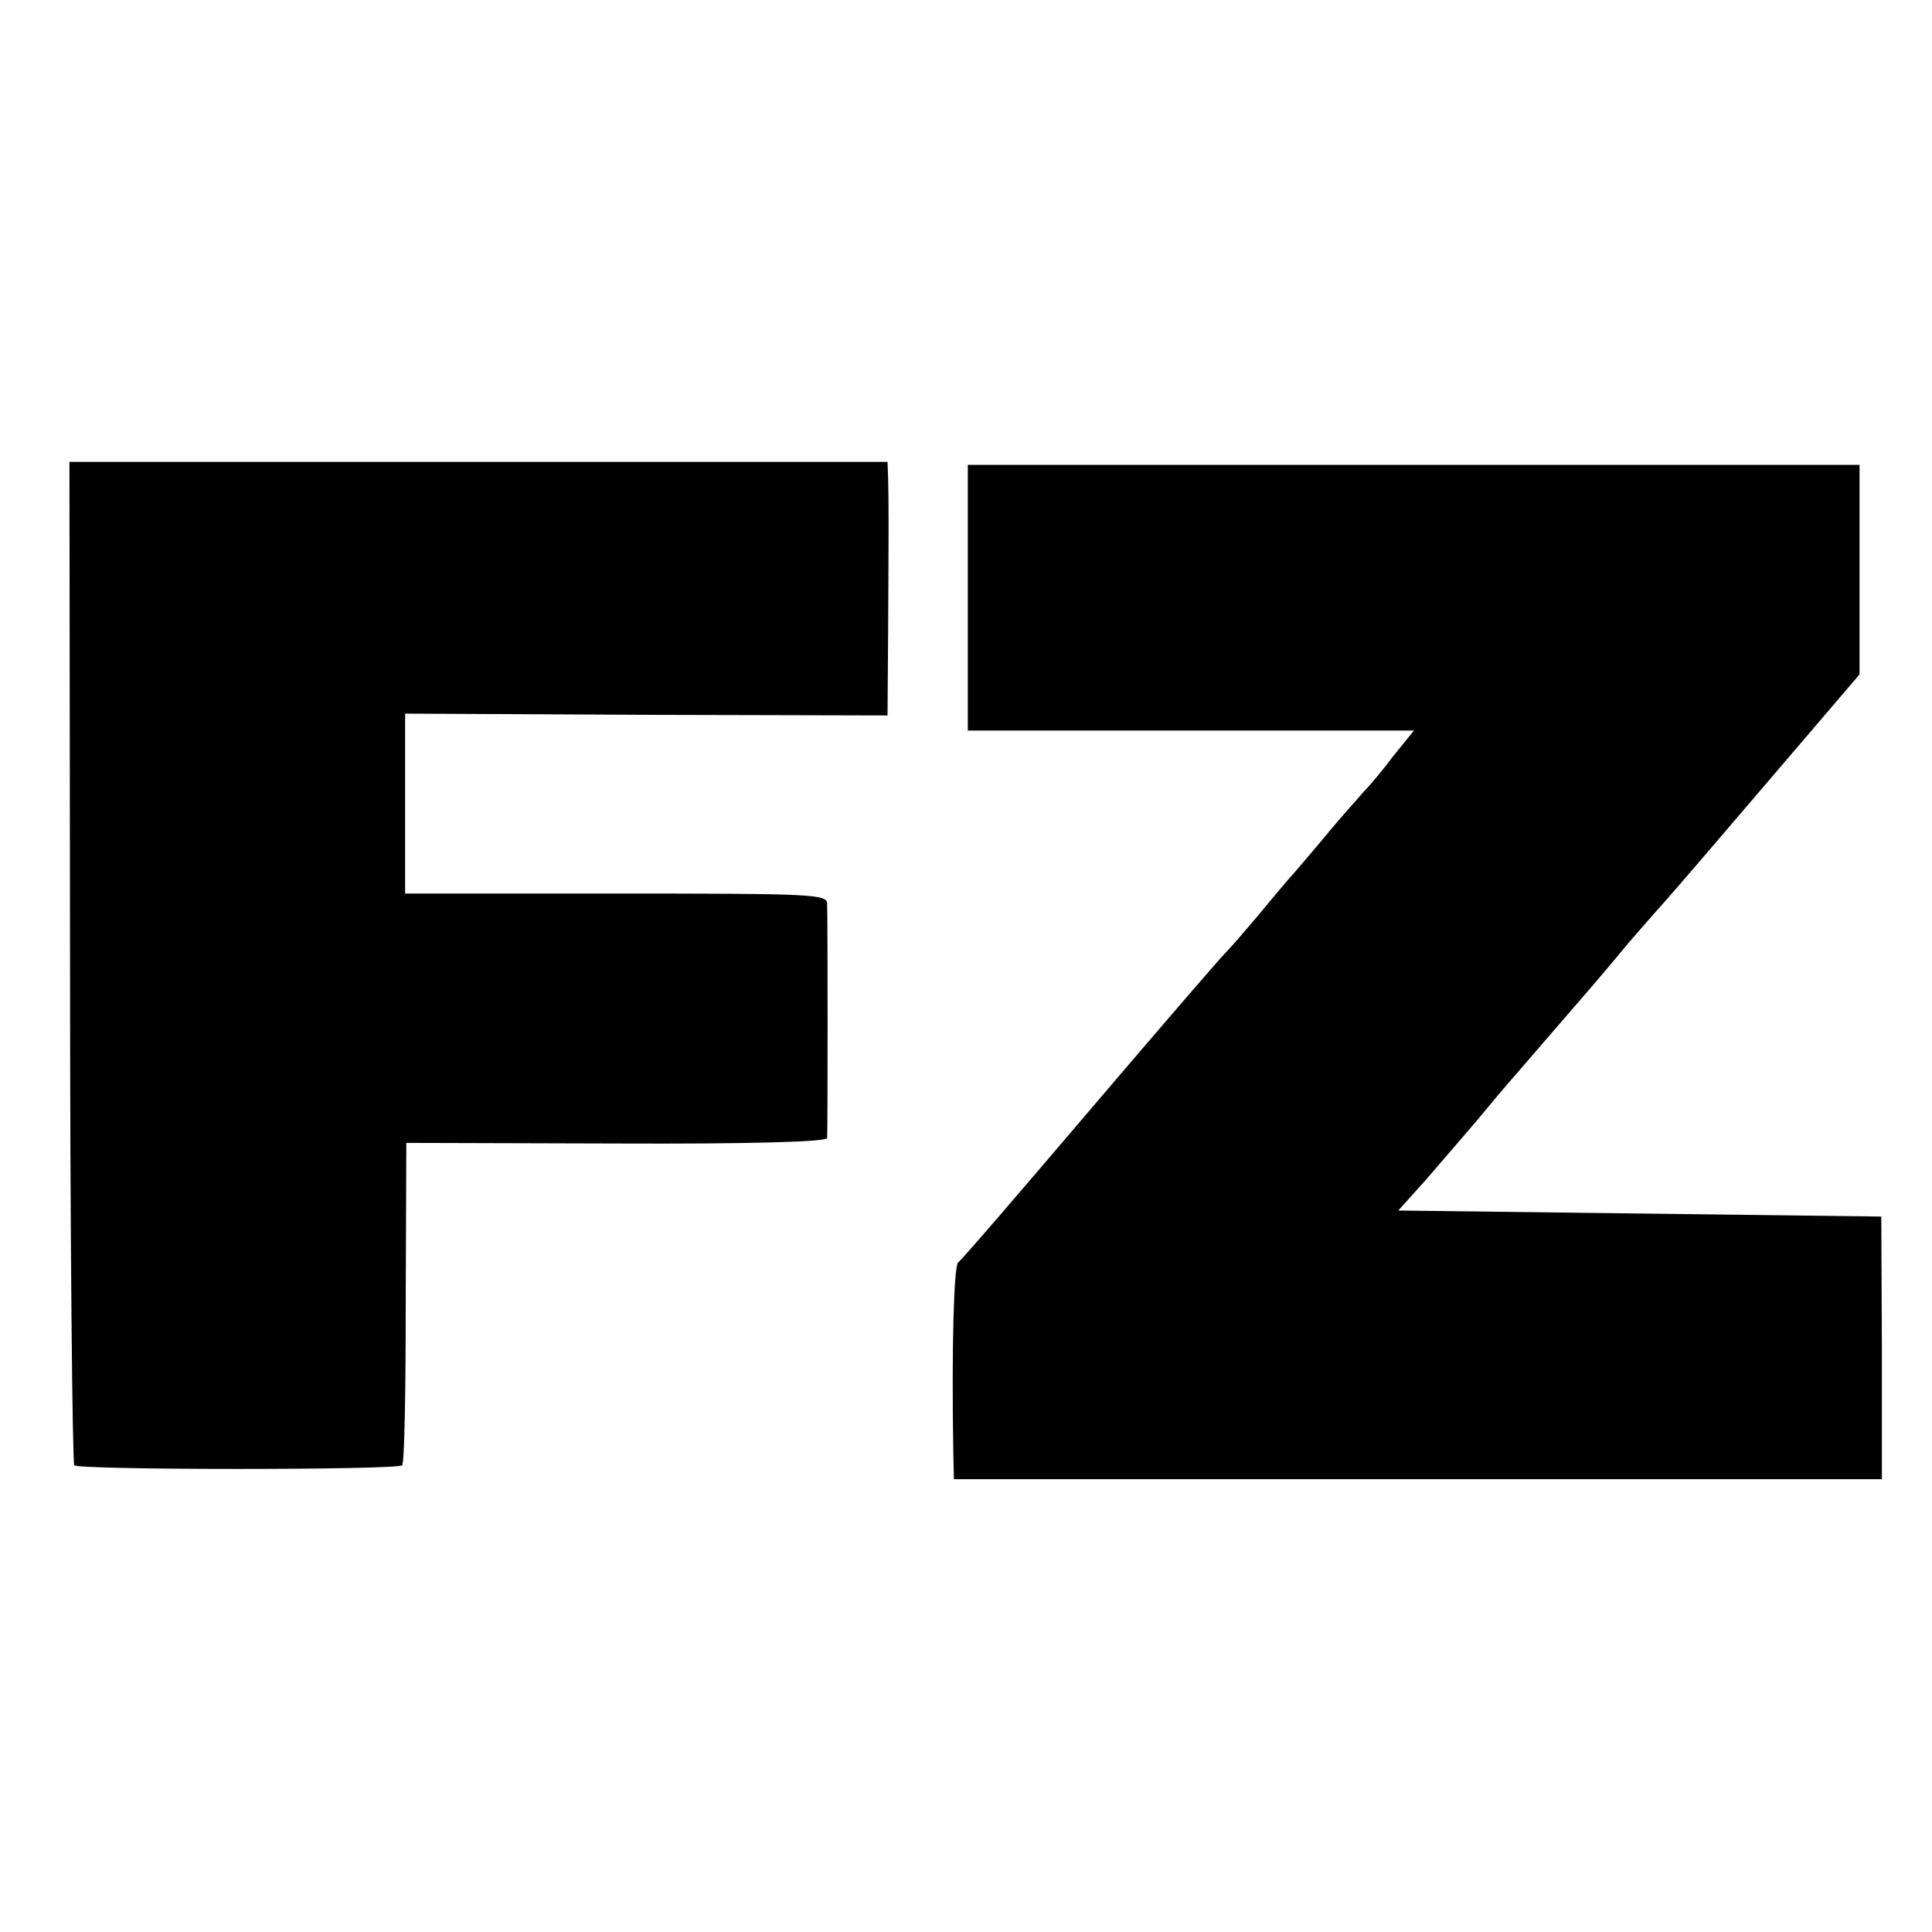 <?xml version="1.0" standalone="no"?>
<!DOCTYPE svg PUBLIC "-//W3C//DTD SVG 20010904//EN"
 "http://www.w3.org/TR/2001/REC-SVG-20010904/DTD/svg10.dtd">
<svg version="1.0" xmlns="http://www.w3.org/2000/svg"
 width="320pt" height="320pt" viewBox="0 0 320 320"
 preserveAspectRatio="xMidYMid meet">
<g transform="translate(0,320) scale(0.1,-0.1)"
fill="#000000" stroke="none">
<path d="M116 1607 c0 -455 4 -830 7 -834 9 -8 535 -8 543 0 4 3 6 125 6 270
l1 264 348 -1 c227 -1 349 3 349 9 1 13 1 365 0 388 0 16 -23 17 -349 17
l-350 0 0 149 0 149 399 -2 400 -1 1 138 c1 172 1 220 0 255 l-1 27 -677 0
-678 0 1 -828z"/>
<path d="M1603 2210 l0 -220 369 0 370 0 -34 -42 c-18 -24 -40 -50 -48 -58 -8
-9 -33 -37 -55 -63 -22 -27 -49 -58 -60 -71 -11 -12 -38 -44 -60 -71 -22 -26
-47 -55 -56 -64 -9 -9 -110 -126 -225 -261 -115 -135 -212 -248 -217 -251 -7
-5 -11 -139 -8 -316 l1 -43 769 0 768 0 0 218 -1 217 -400 5 -400 5 45 50 c24
28 63 73 86 100 23 28 50 60 60 71 140 162 148 171 191 223 21 24 46 53 57 65
25 28 84 97 219 255 l106 124 0 174 0 173 -739 0 -738 0 0 -220z"/>
</g>
</svg>

